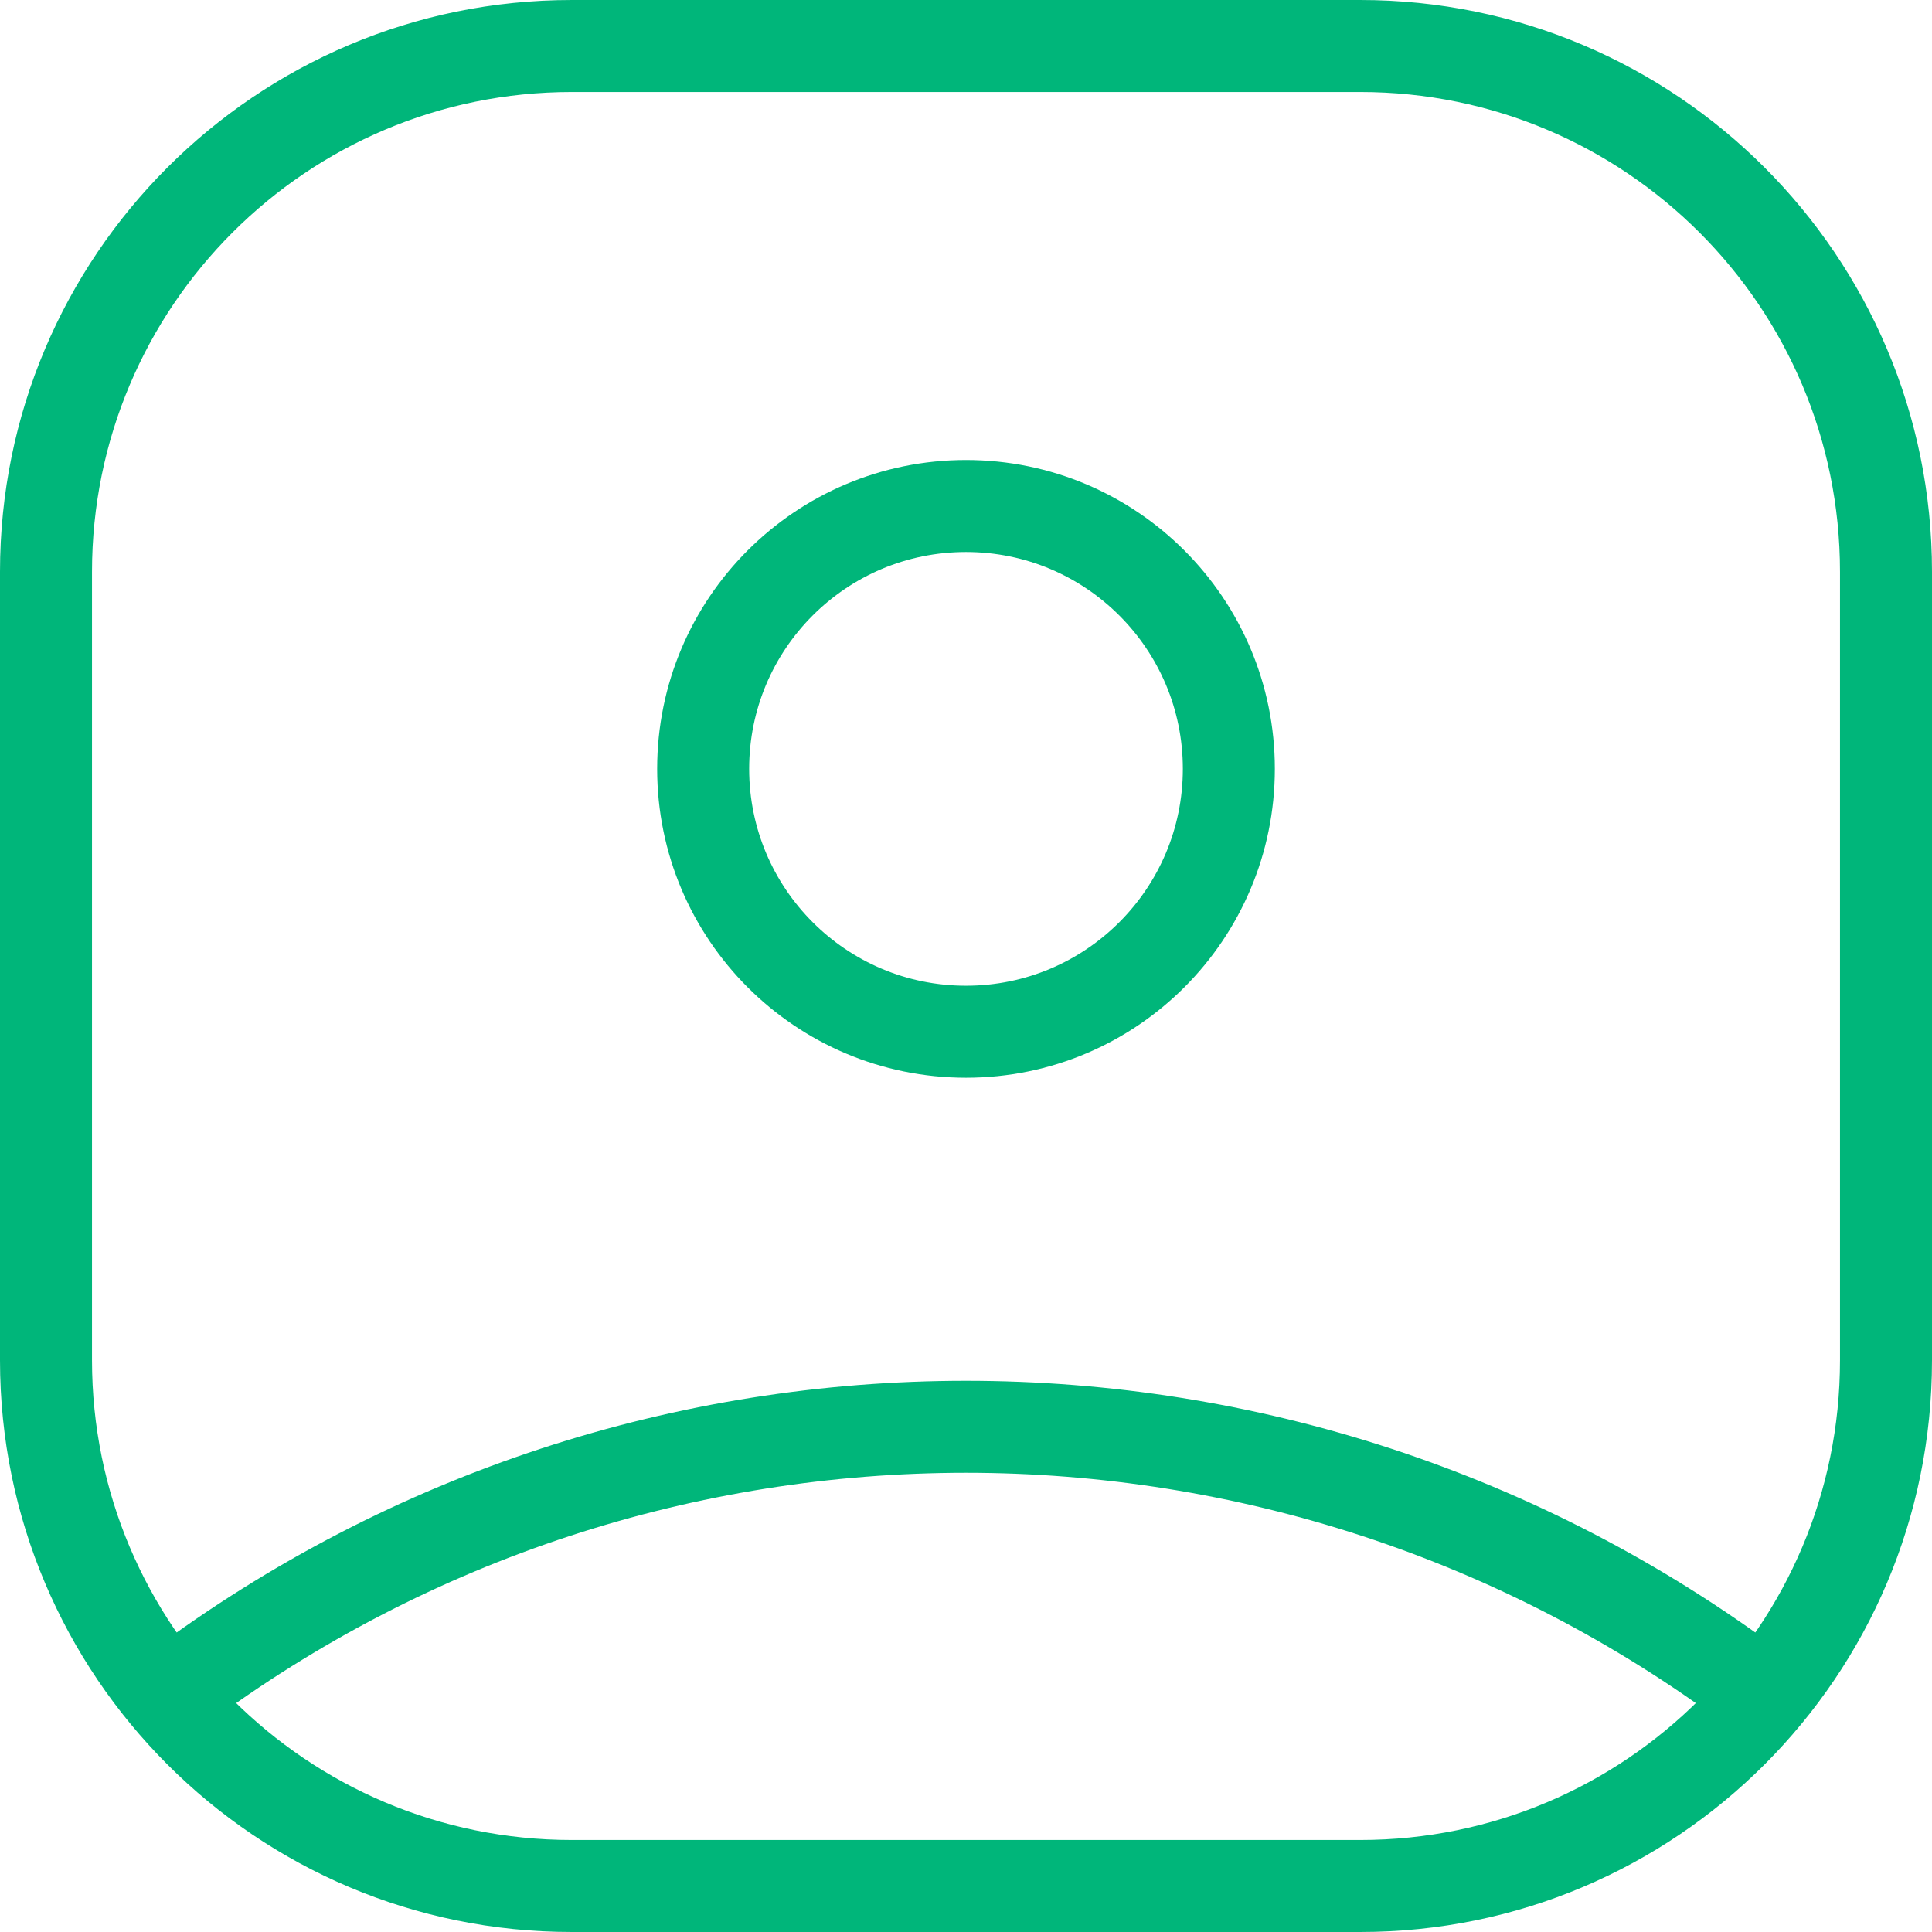 <svg width="42" height="42" viewBox="0 0 42 42" fill="none" xmlns="http://www.w3.org/2000/svg">
    <path fill-rule="evenodd" clip-rule="evenodd" d="M26.714 16.714C26.714 19.87 24.156 22.429 21 22.429C17.844 22.429 15.286 19.87 15.286 16.714C15.286 13.558 17.844 11 21 11C24.156 11 26.714 13.558 26.714 16.714Z" stroke="#00B67A" stroke-width="2" stroke-linecap="round" stroke-linejoin="round"/>
    <path d="M26.714 0C26.162 0 25.714 0.448 25.714 1C25.714 1.552 26.162 2 26.714 2V0ZM15.286 2C15.838 2 16.286 1.552 16.286 1C16.286 0.448 15.838 0 15.286 0V2ZM26.714 2C27.267 2 27.714 1.552 27.714 1C27.714 0.448 27.267 0 26.714 0V2ZM15.286 0C14.733 0 14.286 0.448 14.286 1C14.286 1.552 14.733 2 15.286 2V0ZM3.259 35.913C2.816 36.244 2.725 36.87 3.056 37.313C3.387 37.755 4.013 37.846 4.456 37.515L3.259 35.913ZM37.544 37.515C37.987 37.846 38.613 37.755 38.944 37.313C39.275 36.87 39.184 36.244 38.741 35.913L37.544 37.515ZM26.714 2H29.571V0H26.714V2ZM29.571 2C35.331 2 40 6.669 40 12.429H42C42 5.564 36.435 0 29.571 0V2ZM40 12.429V29.571H42V12.429H40ZM40 29.571C40 35.331 35.331 40 29.571 40V42C36.435 42 42 36.435 42 29.571H40ZM29.571 40H12.429V42H29.571V40ZM12.429 40C6.669 40 2 35.331 2 29.571H0C0 36.435 5.564 42 12.429 42V40ZM2 29.571V12.429H0V29.571H2ZM2 12.429C2 6.669 6.669 2 12.429 2V0C5.564 0 0 5.564 0 12.429H2ZM12.429 2H15.286V0H12.429V2ZM26.714 0H15.286V2H26.714V0ZM4.456 37.515C14.267 30.184 27.733 30.184 37.544 37.515L38.741 35.913C28.22 28.052 13.78 28.052 3.259 35.913L4.456 37.515Z" fill="#00B67A"/>
</svg>

